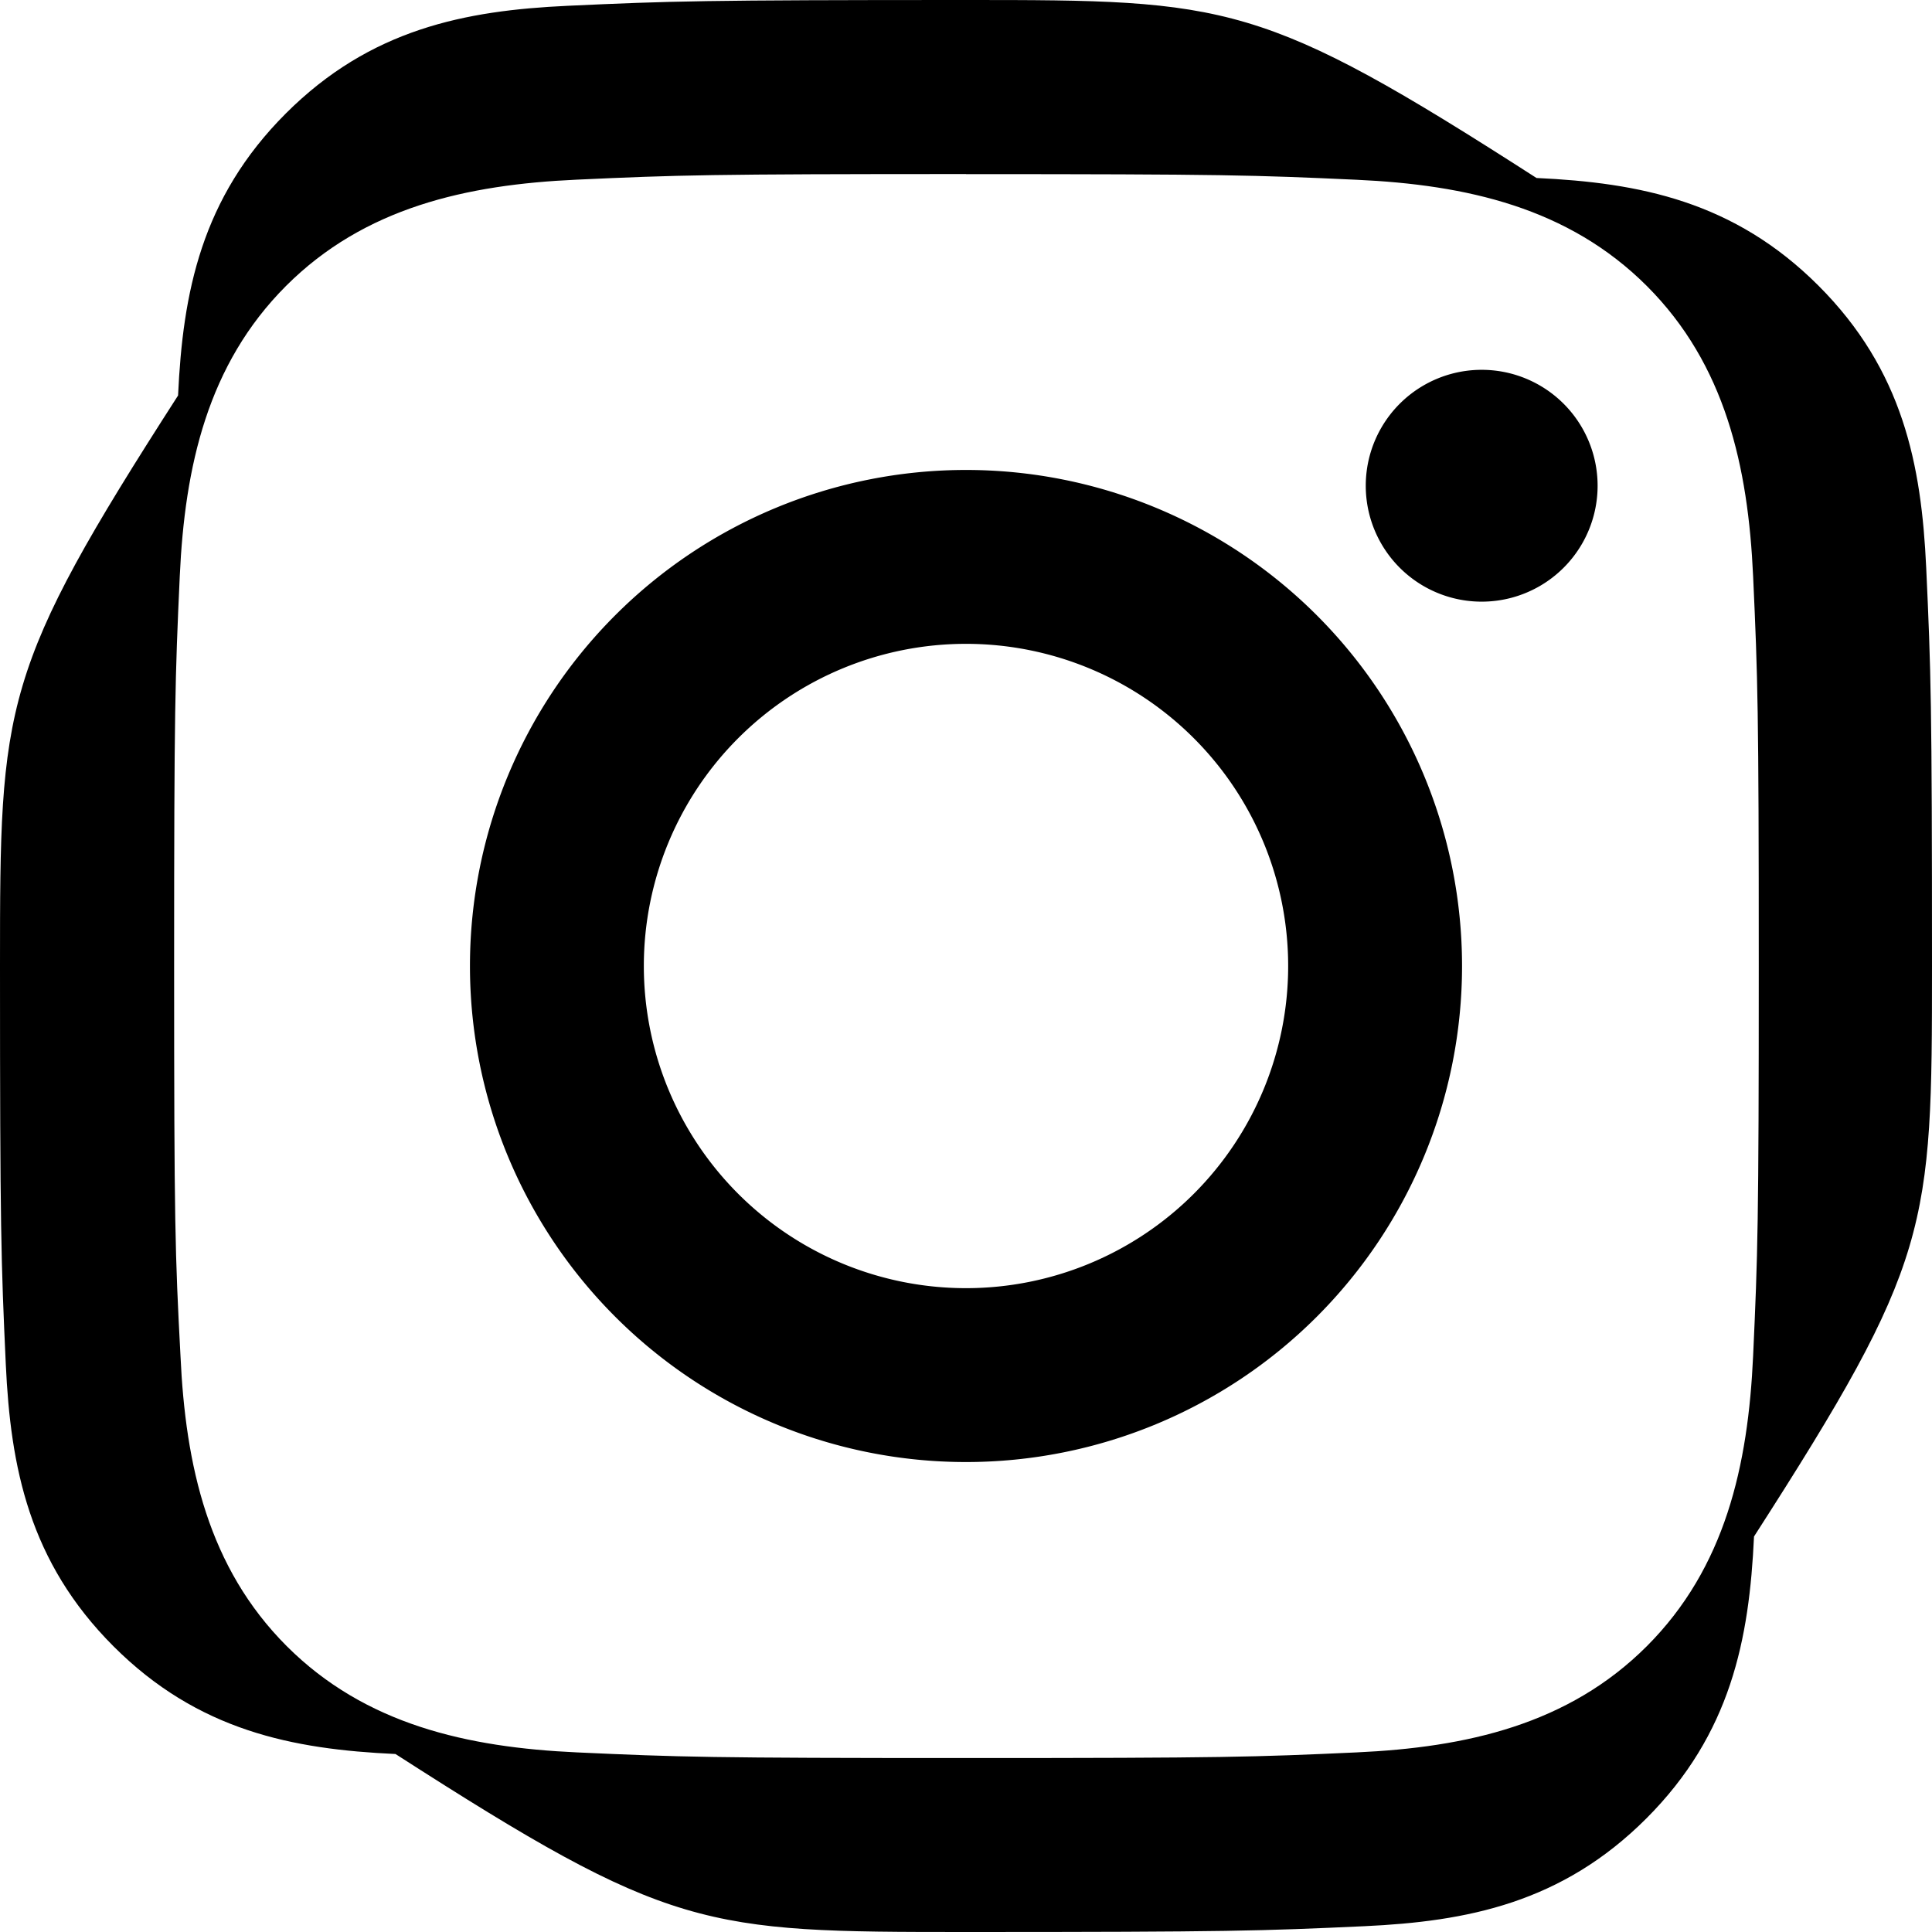 <svg xmlns="http://www.w3.org/2000/svg" width="24" height="24" viewBox="0 0 24 24" fill="none">
  <path d="M12 2.163c3.204 0 3.584.012 4.85.07 1.366.062 2.633.346 3.608 1.32.975.975 1.258 2.242 1.32 3.608.058 1.266.07 1.646.07 4.84s-.012 3.574-.07 4.84c-.062 1.366-.346 2.633-1.32 3.608-.975.975-2.242 1.258-3.608 1.32-1.266.058-1.646.07-4.84.07s-3.574-.012-4.84-.07c-1.366-.062-2.633-.346-3.608-1.32-.975-.975-1.258-2.242-1.32-3.608C2.175 15.577 2.163 15.197 2.163 12s.012-3.574.07-4.84c.062-1.366.346-2.633 1.32-3.608.975-.975 2.242-1.258 3.608-1.32 1.266-.058 1.646-.07 4.84-.07zm0-2.163C8.735 0 8.332.013 7.052.072 5.775.131 4.6.36 3.55 1.41 2.5 2.46 2.271 3.635 2.212 4.913.013 8.332 0 8.735 0 12s.013 3.668.072 4.948c.059 1.278.288 2.453 1.338 3.503 1.05 1.05 2.225 1.279 3.503 1.338C8.332 23.987 8.735 24 12 24s3.668-.013 4.948-.072c1.278-.059 2.453-.288 3.503-1.338 1.05-1.05 1.279-2.225 1.338-3.503C23.987 15.668 24 15.265 24 12s-.013-3.668-.072-4.948c-.059-1.278-.288-2.453-1.338-3.503-1.05-1.05-2.225-1.279-3.503-1.338C15.668.013 15.265 0 12 0z" fill="#000"/>
  <path d="M12 5.838a6.162 6.162 0 1 0 0 12.324 6.162 6.162 0 0 0 0-12.324zm0 10.164a4.002 4.002 0 1 1 0-8.004 4.002 4.002 0 0 1 0 8.004zM18.406 4.594a1.44 1.44 0 1 0 0 2.88 1.44 1.44 0 0 0 0-2.88z" fill="#000"/>
</svg>